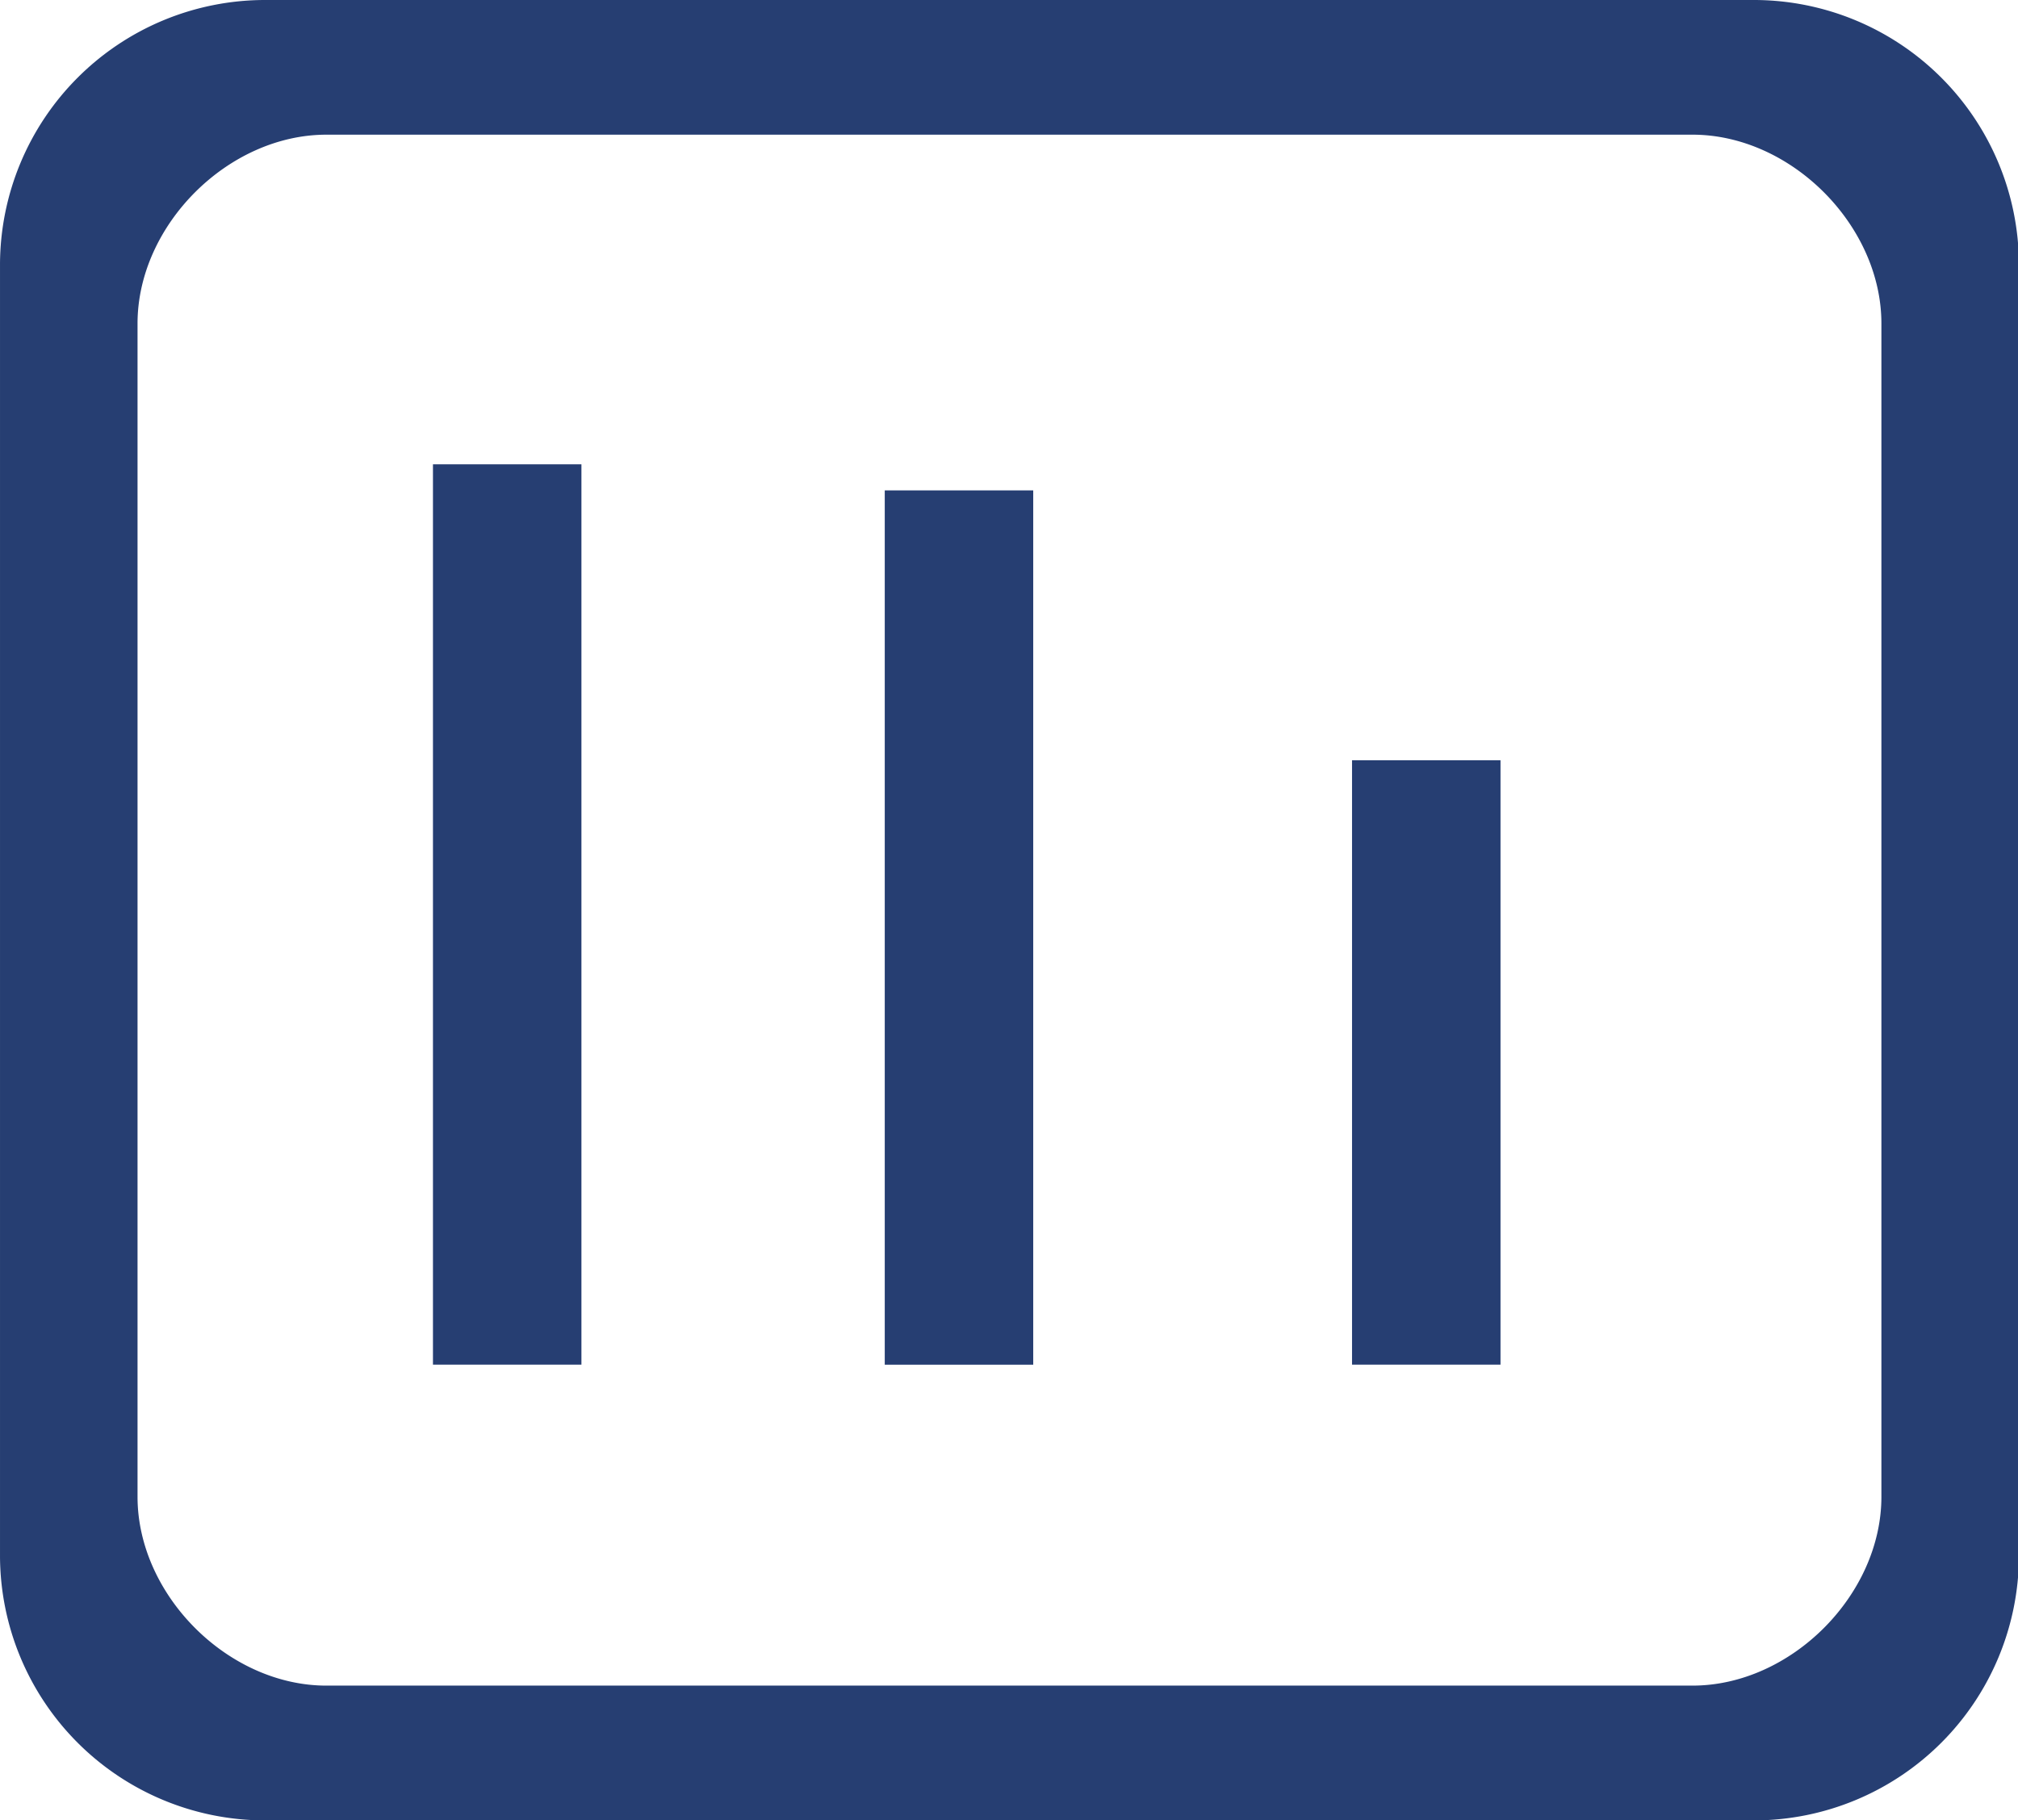 <?xml version="1.0" standalone="no"?><!DOCTYPE svg PUBLIC "-//W3C//DTD SVG 1.1//EN" "http://www.w3.org/Graphics/SVG/1.1/DTD/svg11.dtd"><svg t="1685089408690" class="icon" viewBox="0 0 1135 1024" version="1.1" xmlns="http://www.w3.org/2000/svg" p-id="7236" xmlns:xlink="http://www.w3.org/1999/xlink" width="70.938" height="64"><path d="M760.438 427.668h83.506v339.947H760.438zM497.617 275.865h83.506v491.807H497.617zM243.511 261.169h83.506v506.446H243.511z" fill="#263E72" p-id="7237"></path><path d="M0 148.727v726.546a149.126 149.126 0 0 0 148.727 148.727h838.077a149.126 149.126 0 0 0 148.727-148.727V148.727A149.126 149.126 0 0 0 986.804 0H148.727A149.126 149.126 0 0 0 0 148.727zM951.943 75.759c55.31 0 106.234 50.924 106.234 106.234v659.958c0 55.31-50.924 106.234-106.234 106.234H183.587c-55.31 0-106.234-50.924-106.234-106.234V181.993c0-55.31 50.924-106.234 106.234-106.234z" fill="#263E72" p-id="7238"></path></svg>